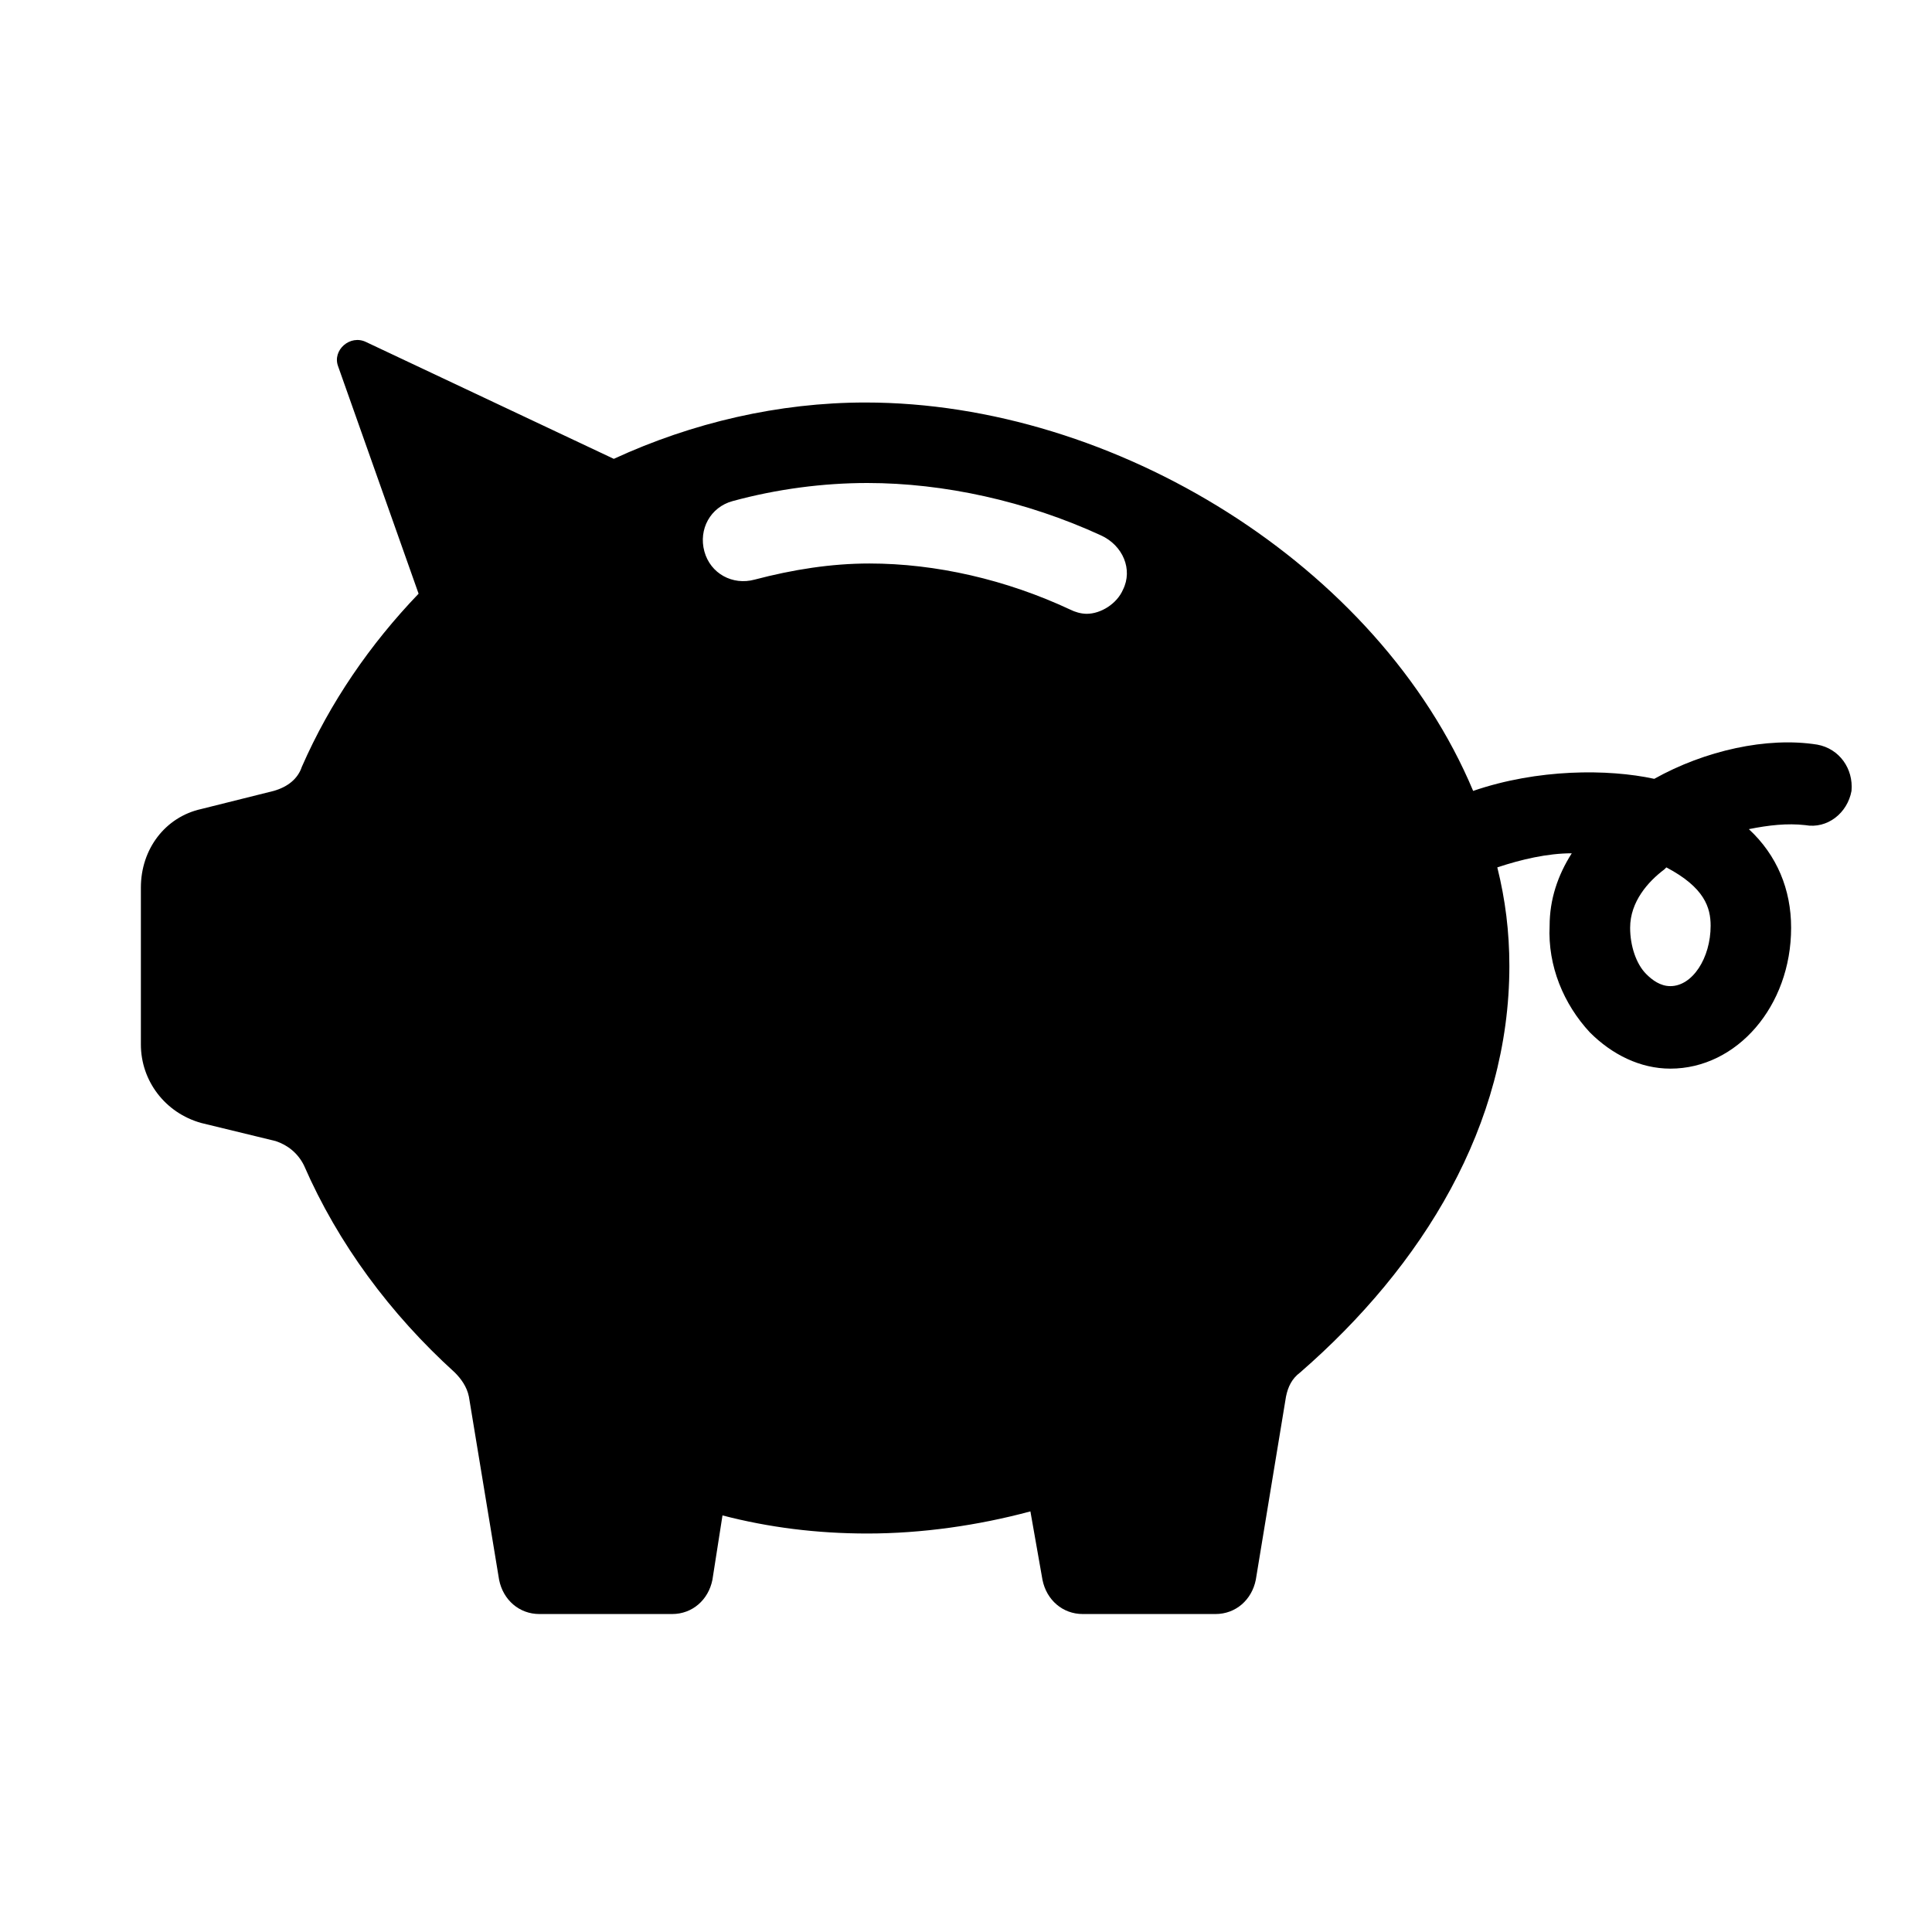 <svg width="122" height="122" xmlns="http://www.w3.org/2000/svg" xmlns:xlink="http://www.w3.org/1999/xlink" xml:space="preserve" overflow="hidden"><g transform="translate(-290 -252)"><path d="M395.479 314.271C394.844 314.271 394.335 313.89 393.954 313.508 393.319 312.873 392.938 311.729 392.938 310.585 392.938 308.933 394.081 307.663 395.098 306.9L395.225 306.773C397.64 308.044 398.021 309.315 398.021 310.458 398.021 312.492 396.877 314.271 395.479 314.271ZM360.913 289.235C360.531 290.125 359.515 290.76 358.625 290.76 358.244 290.76 357.862 290.633 357.608 290.506 353.542 288.6 349.094 287.583 344.9 287.583 342.485 287.583 340.071 287.965 337.656 288.6 336.258 288.981 334.86 288.219 334.479 286.821 334.098 285.423 334.86 284.025 336.258 283.644 339.054 282.881 341.977 282.5 344.773 282.5 349.602 282.5 354.812 283.644 359.515 285.804 360.913 286.44 361.548 287.965 360.913 289.235ZM404.756 299.021C401.579 298.513 397.64 299.402 394.462 301.181 391.54 300.546 387.092 300.546 383.025 301.944 377.052 287.71 360.404 277.417 344.646 277.417 339.181 277.417 333.717 278.688 328.76 280.975L313.129 273.604C312.112 273.096 310.969 274.112 311.35 275.129L316.433 289.49C313.383 292.667 310.842 296.352 309.062 300.419 308.808 301.181 308.173 301.69 307.283 301.944L302.708 303.087C300.421 303.596 298.896 305.629 298.896 308.044L298.896 317.956C298.896 320.244 300.421 322.277 302.708 322.913L307.41 324.056C308.173 324.31 308.808 324.819 309.19 325.581 311.35 330.538 314.654 334.985 318.721 338.671 319.102 339.052 319.483 339.56 319.61 340.196L321.517 351.76C321.771 353.031 322.788 353.921 324.058 353.921L332.446 353.921C333.717 353.921 334.733 353.031 334.987 351.76L335.623 347.694C338.546 348.456 341.596 348.837 344.773 348.837 348.204 348.837 351.763 348.329 355.067 347.44L355.829 351.76C356.083 353.031 357.1 353.921 358.371 353.921L366.758 353.921C368.029 353.921 369.046 353.031 369.3 351.76L371.206 340.196C371.333 339.56 371.587 339.052 372.096 338.671 379.848 331.935 385.312 323.04 385.312 313 385.312 310.84 385.058 308.806 384.55 306.773 386.075 306.265 387.727 305.883 389.252 305.883 388.362 307.281 387.854 308.806 387.854 310.458 387.727 313 388.744 315.415 390.396 317.194 391.794 318.592 393.573 319.481 395.479 319.481 399.673 319.481 403.104 315.542 403.104 310.585 403.104 308.171 402.215 306.01 400.435 304.358 401.706 304.104 402.85 303.977 403.994 304.104 405.392 304.358 406.663 303.342 406.917 301.944 407.044 300.546 406.154 299.275 404.756 299.021Z"/></g></svg>